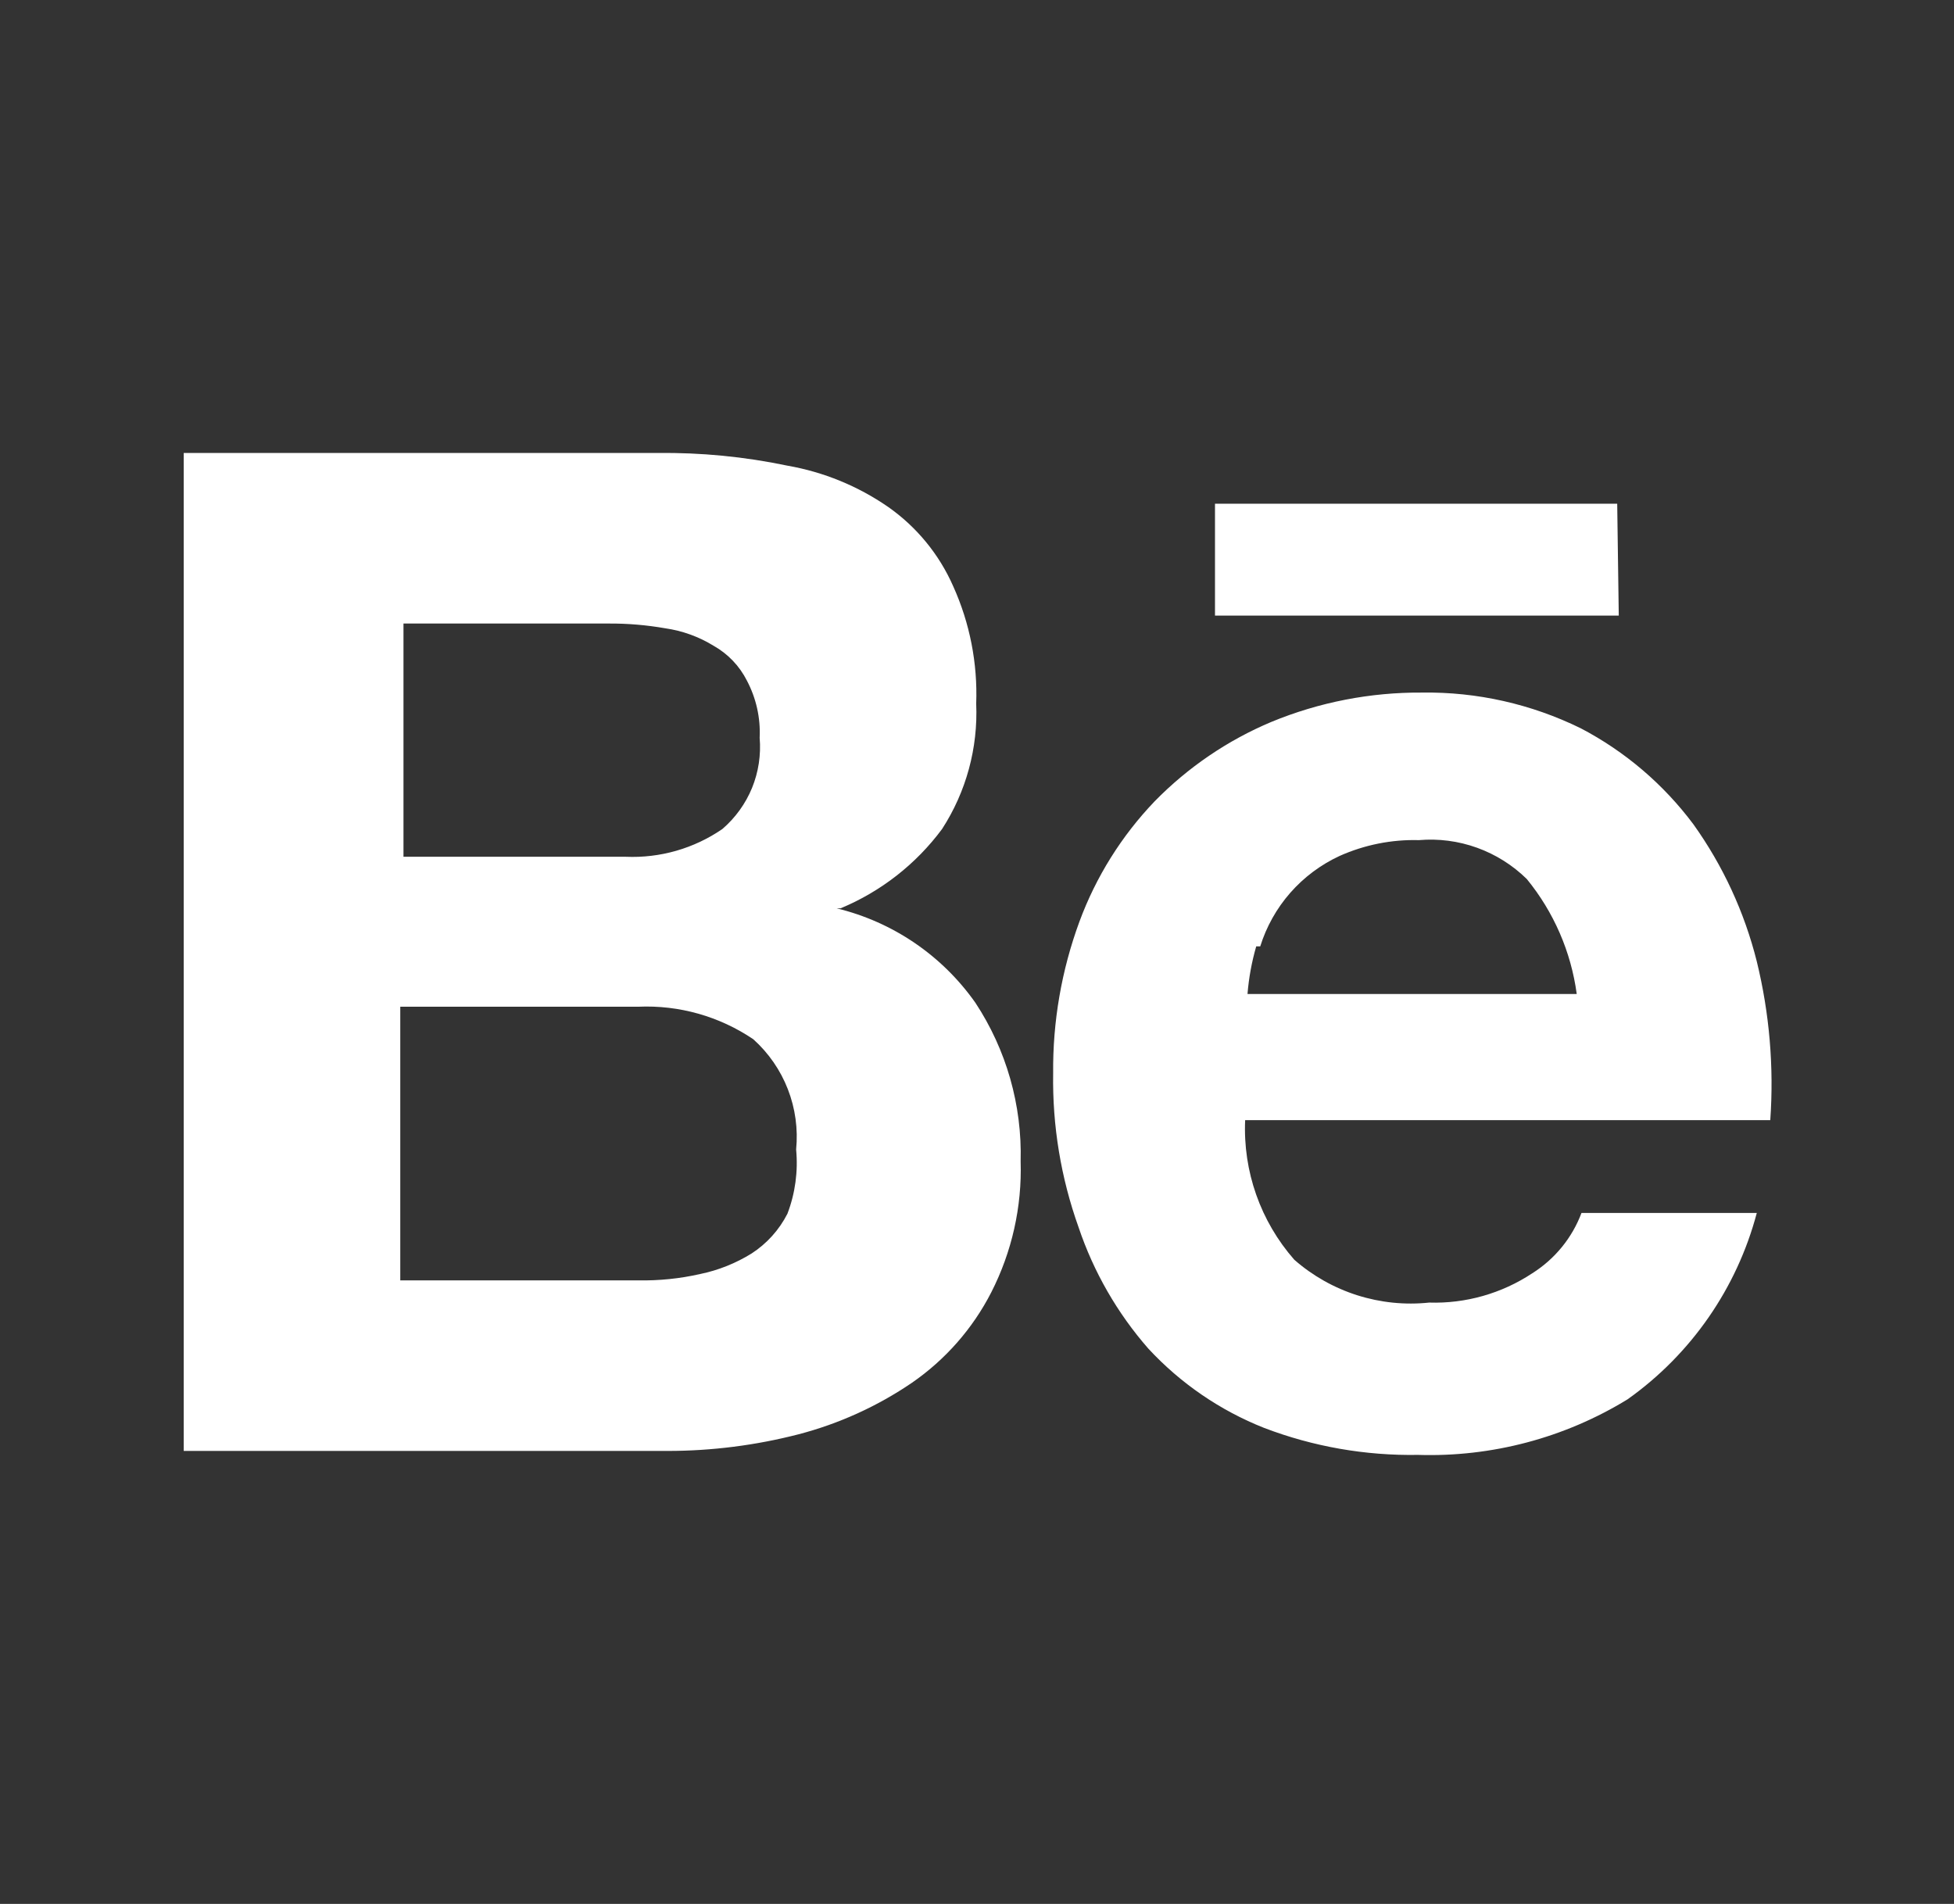 <svg width="39" height="38" viewBox="0 0 39 38" fill="none" xmlns="http://www.w3.org/2000/svg">
<rect x="0" y="0" width="39" height="38" fill="#333333" stroke="none"/>
<path d="M32.278 10.054H24.25V12.287H32.309L32.278 10.054ZM30.583 25.413C29.974 25.816 29.255 26.021 28.525 25.998C28.042 26.049 27.553 25.999 27.09 25.852C26.627 25.705 26.199 25.464 25.833 25.143C25.159 24.376 24.807 23.378 24.852 22.357H35.333C35.408 21.294 35.317 20.225 35.064 19.19C34.818 18.206 34.388 17.276 33.798 16.451C33.201 15.652 32.433 14.997 31.549 14.535C30.564 14.052 29.48 13.807 28.383 13.823C27.351 13.816 26.328 14.015 25.374 14.409C24.501 14.776 23.71 15.315 23.047 15.992C22.386 16.682 21.873 17.502 21.543 18.398C21.187 19.367 21.01 20.391 21.02 21.423C21.003 22.469 21.175 23.509 21.527 24.494C21.827 25.386 22.3 26.209 22.92 26.917C23.563 27.611 24.353 28.152 25.232 28.5C26.212 28.874 27.255 29.056 28.303 29.038C29.775 29.084 31.228 28.699 32.483 27.93C33.752 27.03 34.666 25.713 35.064 24.209H31.565C31.378 24.707 31.033 25.129 30.583 25.413ZM25.153 18.889C25.276 18.495 25.48 18.13 25.753 17.819C26.026 17.508 26.361 17.258 26.736 17.084C27.233 16.862 27.774 16.753 28.319 16.768C28.713 16.734 29.109 16.786 29.481 16.92C29.852 17.054 30.191 17.267 30.473 17.544C31.011 18.202 31.357 18.997 31.47 19.839H24.899C24.925 19.518 24.983 19.199 25.073 18.889H25.153ZM16.777 18.129C17.583 17.794 18.283 17.247 18.803 16.546C19.284 15.803 19.522 14.929 19.484 14.044C19.514 13.238 19.357 12.436 19.025 11.701C18.745 11.064 18.296 10.517 17.727 10.118C17.124 9.701 16.438 9.42 15.716 9.294C14.862 9.115 13.992 9.03 13.119 9.041H3.667V28.959H13.325C14.207 28.959 15.084 28.847 15.938 28.627C16.746 28.416 17.512 28.068 18.202 27.598C18.871 27.136 19.415 26.516 19.785 25.793C20.197 24.985 20.399 24.087 20.371 23.18C20.401 22.057 20.086 20.952 19.468 20.014C18.804 19.07 17.819 18.4 16.698 18.129H16.777ZM8.053 12.445H12.153C12.53 12.443 12.906 12.475 13.278 12.54C13.62 12.589 13.949 12.708 14.243 12.889C14.529 13.05 14.76 13.292 14.908 13.585C15.093 13.936 15.181 14.329 15.162 14.725C15.191 15.066 15.139 15.409 15.01 15.726C14.88 16.042 14.677 16.323 14.418 16.546C13.851 16.936 13.173 17.13 12.486 17.1H8.053V12.445ZM15.716 24.225C15.552 24.547 15.306 24.82 15.003 25.017C14.687 25.213 14.339 25.353 13.974 25.428C13.569 25.52 13.155 25.562 12.739 25.555H7.989V20.093H12.739C13.554 20.057 14.359 20.285 15.035 20.742C15.34 21.016 15.577 21.358 15.725 21.74C15.874 22.122 15.93 22.535 15.89 22.943C15.931 23.378 15.872 23.817 15.716 24.225Z" fill="white"/>
</svg>
